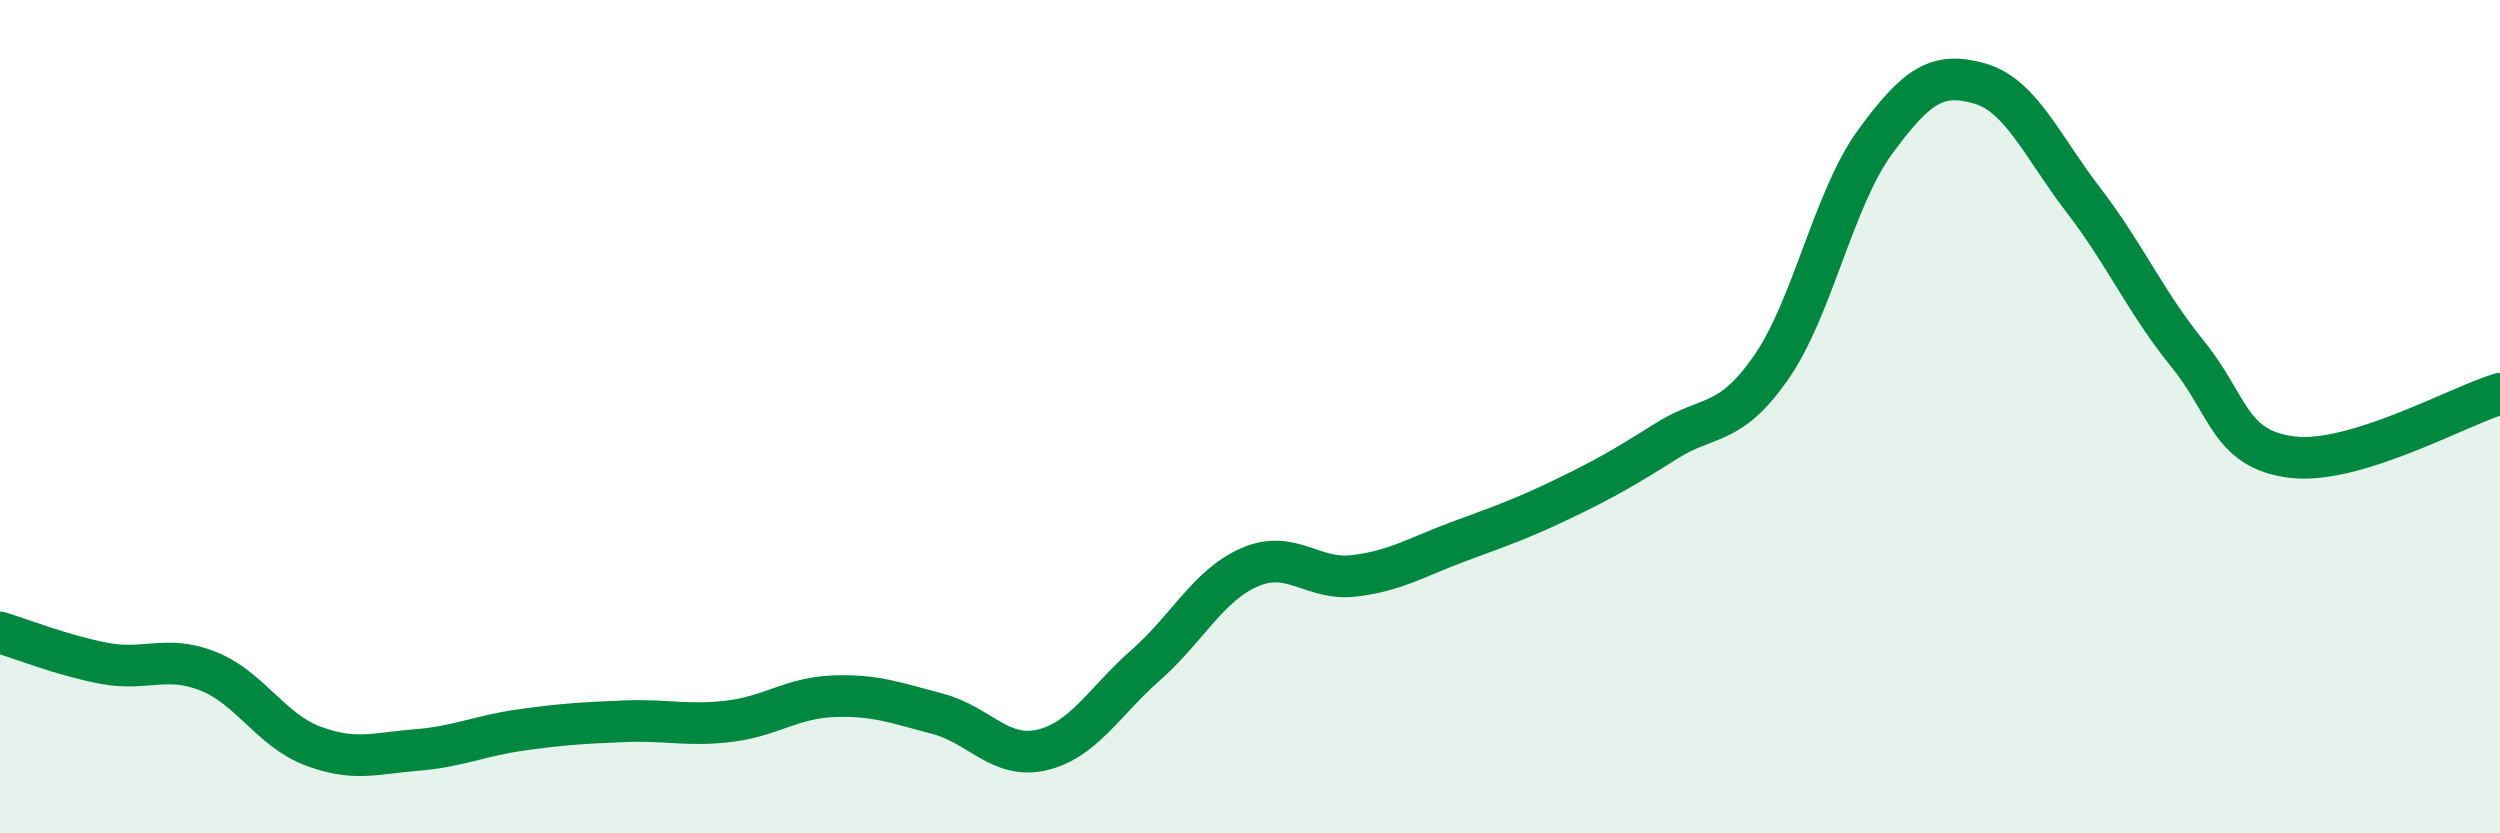 
    <svg width="60" height="20" viewBox="0 0 60 20" xmlns="http://www.w3.org/2000/svg">
      <path
        d="M 0,15.18 C 0.5,15.33 1.5,15.73 2.5,15.92 C 3.5,16.11 4,15.71 5,16.11 C 6,16.51 6.5,17.52 7.5,17.9 C 8.5,18.28 9,18.08 10,18 C 11,17.92 11.5,17.66 12.5,17.52 C 13.5,17.38 14,17.35 15,17.31 C 16,17.27 16.5,17.43 17.5,17.31 C 18.5,17.19 19,16.75 20,16.71 C 21,16.67 21.5,16.87 22.5,17.13 C 23.5,17.39 24,18.23 25,18 C 26,17.77 26.5,16.84 27.5,15.96 C 28.5,15.08 29,14.04 30,13.61 C 31,13.18 31.5,13.94 32.5,13.82 C 33.5,13.7 34,13.37 35,13 C 36,12.63 36.5,12.46 37.5,11.98 C 38.5,11.5 39,11.21 40,10.58 C 41,9.95 41.5,10.26 42.5,8.83 C 43.5,7.4 44,4.78 45,3.41 C 46,2.04 46.5,1.72 47.5,2 C 48.5,2.28 49,3.5 50,4.8 C 51,6.1 51.5,7.26 52.5,8.49 C 53.5,9.72 53.5,10.78 55,10.97 C 56.5,11.16 59,9.75 60,9.45L60 20L0 20Z"
        fill="#008740"
        opacity="0.1"
        stroke-linecap="round"
        stroke-linejoin="round"
      />
      <path
        d="M 0,15.18 C 0.5,15.33 1.5,15.73 2.5,15.92 C 3.5,16.11 4,15.71 5,16.11 C 6,16.51 6.5,17.52 7.5,17.9 C 8.5,18.28 9,18.08 10,18 C 11,17.92 11.5,17.66 12.5,17.52 C 13.5,17.38 14,17.35 15,17.31 C 16,17.27 16.5,17.43 17.5,17.31 C 18.5,17.19 19,16.75 20,16.71 C 21,16.67 21.5,16.87 22.5,17.13 C 23.5,17.39 24,18.23 25,18 C 26,17.77 26.5,16.84 27.5,15.96 C 28.5,15.08 29,14.04 30,13.61 C 31,13.18 31.5,13.94 32.5,13.82 C 33.5,13.7 34,13.37 35,13 C 36,12.63 36.5,12.46 37.5,11.98 C 38.5,11.5 39,11.21 40,10.58 C 41,9.95 41.5,10.26 42.5,8.83 C 43.5,7.4 44,4.78 45,3.41 C 46,2.04 46.5,1.72 47.5,2 C 48.5,2.28 49,3.5 50,4.8 C 51,6.1 51.5,7.26 52.5,8.49 C 53.5,9.72 53.5,10.78 55,10.97 C 56.5,11.16 59,9.75 60,9.45"
        stroke="#008740"
        stroke-width="1"
        fill="none"
        stroke-linecap="round"
        stroke-linejoin="round"
      />
    </svg>
  